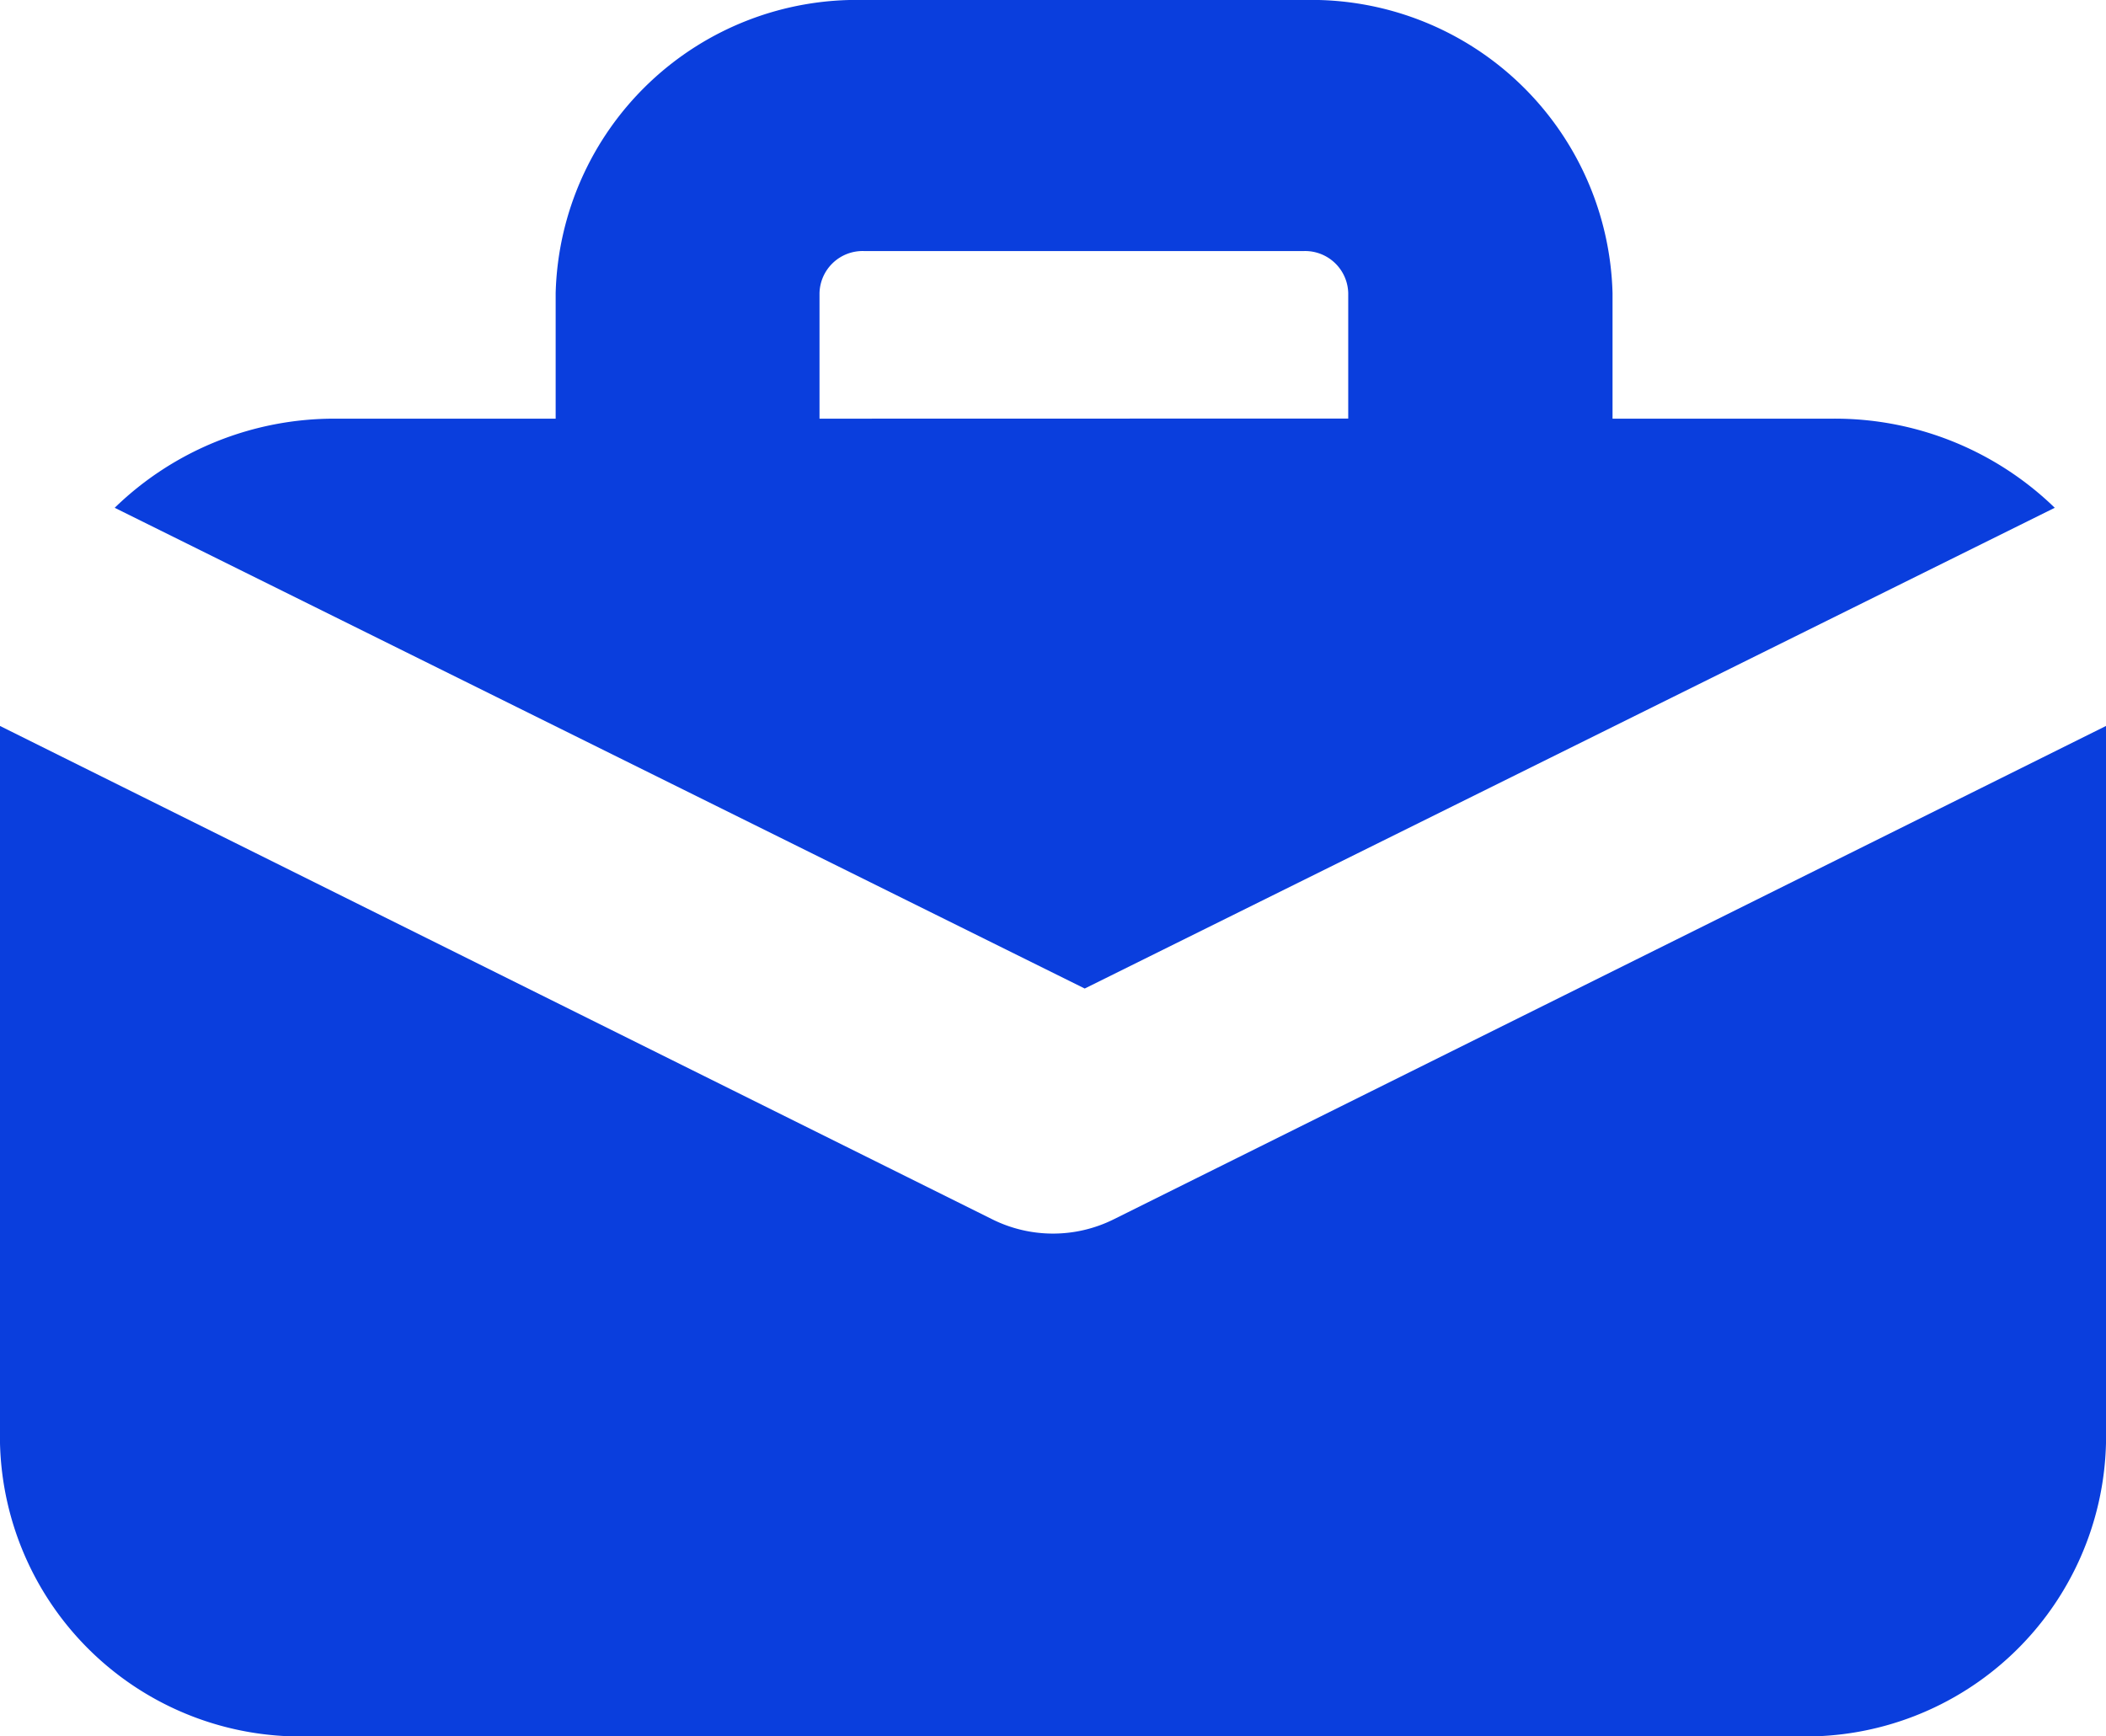 <svg xmlns="http://www.w3.org/2000/svg" width="18.454" height="15.216" viewBox="0 0 18.454 15.216"><defs><style>.a{fill:#0a3edd;}</style></defs><g transform="translate(-151.088 -375.594)"><path class="a" d="M31.391,20.669h-1.93v-1.1A2.64,2.64,0,0,0,26.758,17H22.9a2.639,2.639,0,0,0-2.7,2.569v1.1h-1.93a2.76,2.76,0,0,0-1.934.781l8.5,4.213,8.5-4.213A2.765,2.765,0,0,0,31.391,20.669Zm-8.879,0v-1.1A.378.378,0,0,1,22.9,19.2H26.76a.378.378,0,0,1,.385.368v1.1Z" transform="translate(135.757 358.594)"/><path class="a" d="M25.76,24.3a1.194,1.194,0,0,1-1.066,0L16,19.977v6.286a2.634,2.634,0,0,0,2.692,2.569H31.764a2.633,2.633,0,0,0,2.69-2.569V19.977Z" transform="translate(135.088 361.979)"/></g></svg>